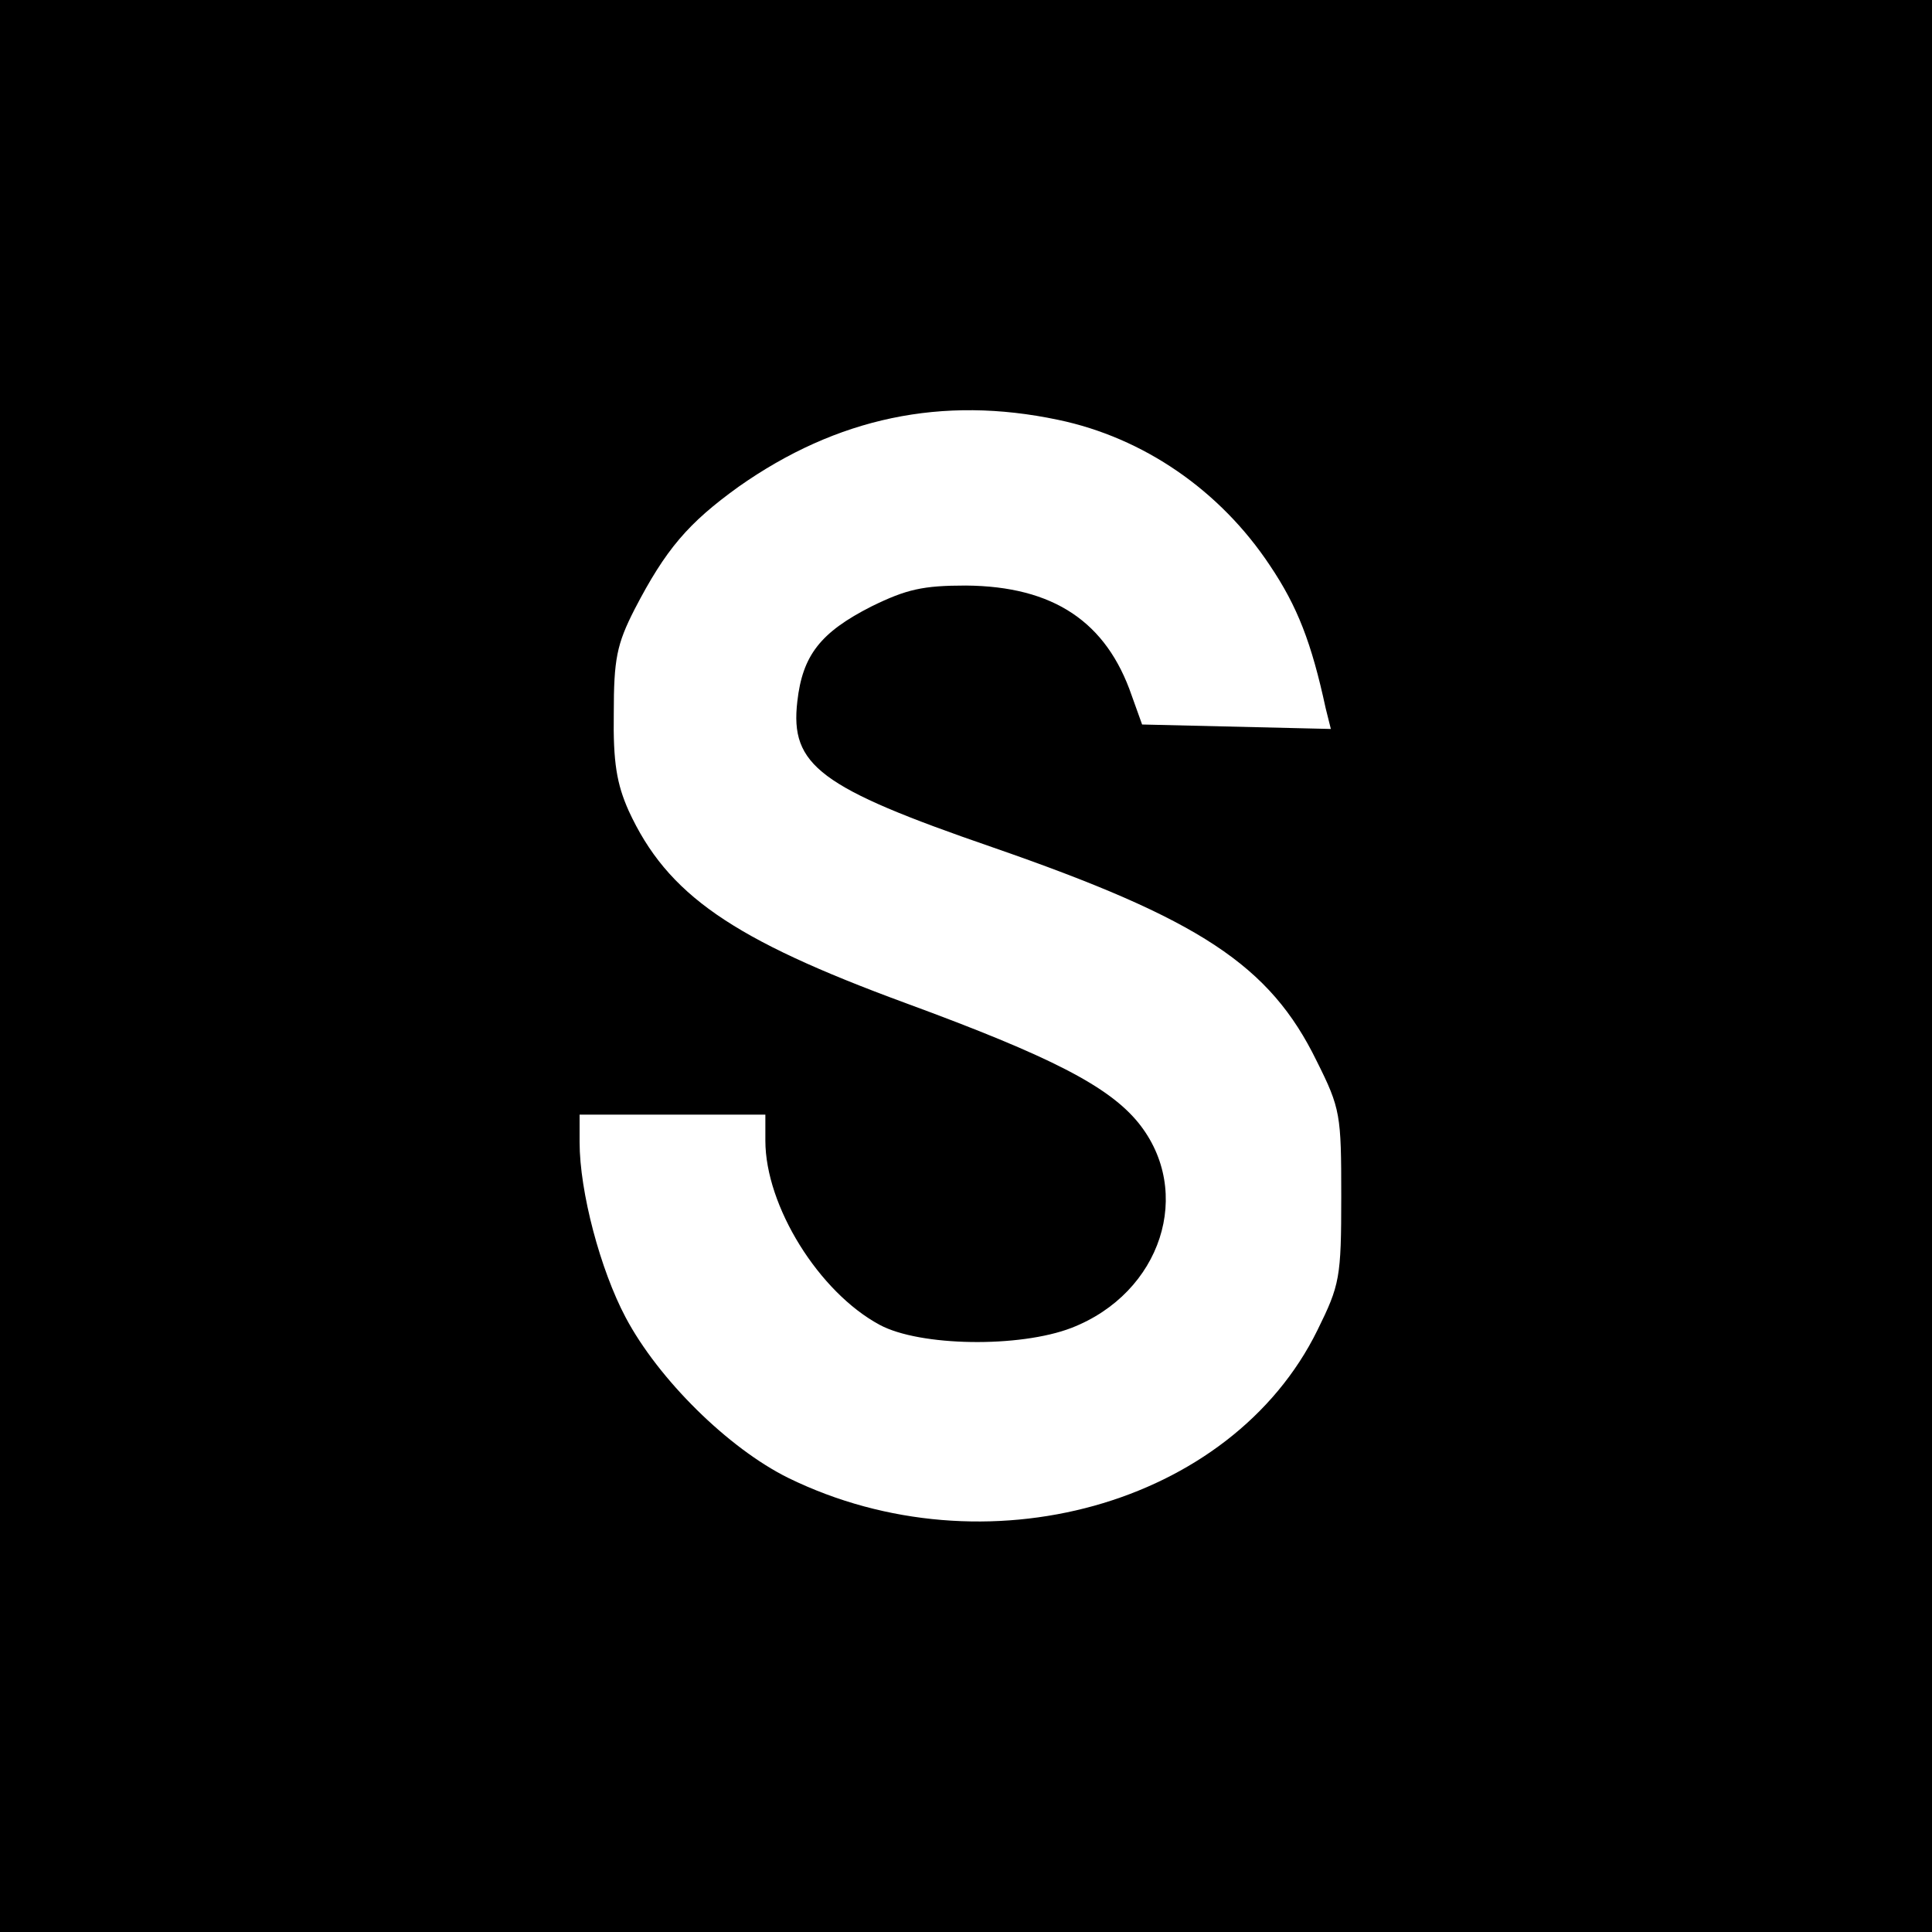 <?xml version="1.0" standalone="no"?>
<!DOCTYPE svg PUBLIC "-//W3C//DTD SVG 20010904//EN"
 "http://www.w3.org/TR/2001/REC-SVG-20010904/DTD/svg10.dtd">
<svg version="1.0" xmlns="http://www.w3.org/2000/svg"
 width="260pt" height="260pt" viewBox="0 0 260 260"
 preserveAspectRatio="xMidYMid meet">
<g transform="translate(0,260) scale(0.1,-0.1)"
fill="#000000" stroke="none">
<path d="M0 1300 l0 -1300 1300 0 1300 0 0 1300 0 1300 -1300 0 -1300 0 0
-1300z m1424 735 c115 -24 218 -95 285 -196 37 -55 56 -104 75 -192 l7 -28
-127 3 -127 3 -14 39 c-34 99 -105 147 -223 148 -58 0 -80 -5 -127 -28 -69
-35 -93 -66 -100 -128 -10 -86 30 -116 262 -196 280 -97 374 -159 437 -288 32
-64 33 -72 33 -182 0 -110 -2 -119 -32 -180 -116 -236 -448 -328 -712 -199
-81 40 -175 133 -219 216 -34 64 -62 169 -62 236 l0 37 125 0 125 0 0 -35 c0
-88 72 -204 154 -248 54 -29 188 -31 258 -4 121 47 165 183 90 276 -40 49
-117 89 -313 161 -234 86 -321 146 -373 259 -16 36 -21 65 -20 131 0 73 4 93
28 140 42 81 72 116 140 165 132 93 274 123 430 90z"/>
</g>
</svg>
